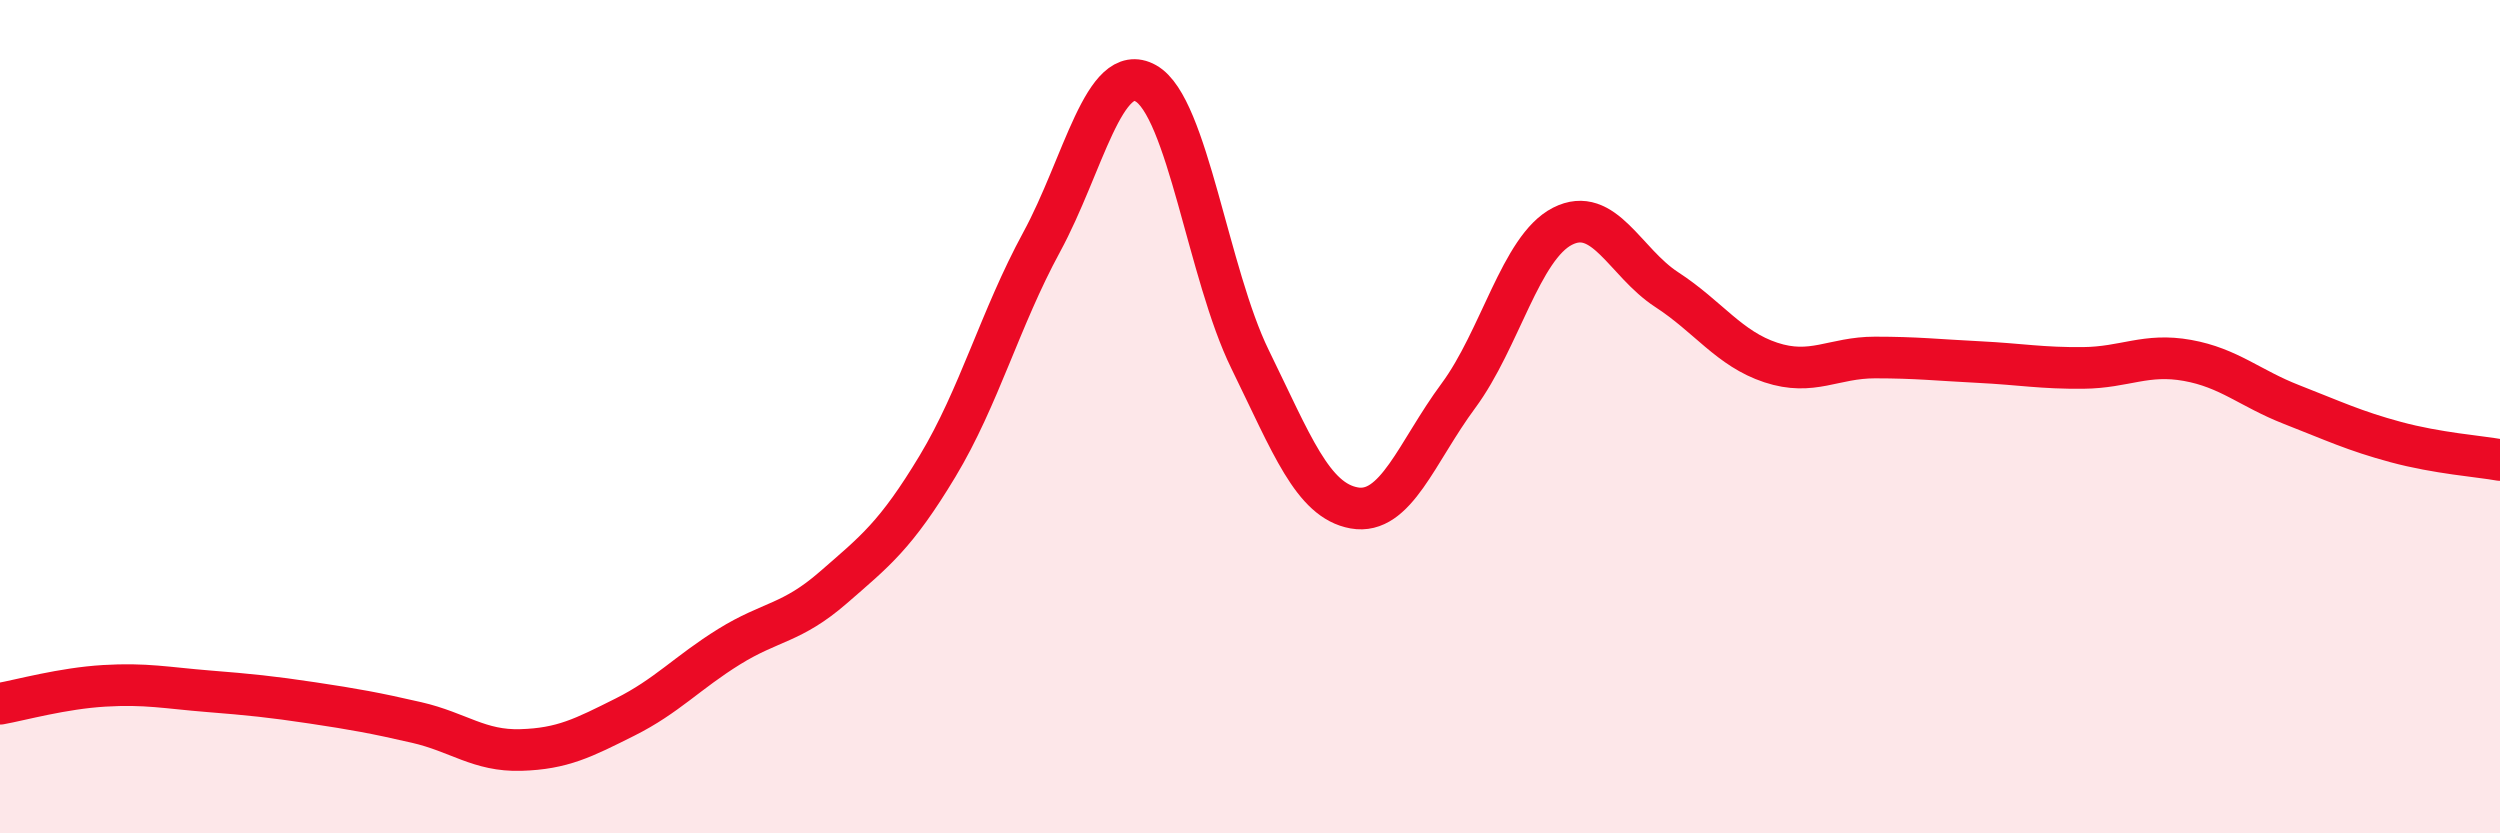
    <svg width="60" height="20" viewBox="0 0 60 20" xmlns="http://www.w3.org/2000/svg">
      <path
        d="M 0,16.89 C 0.5,16.8 1.5,16.52 2.5,16.46 C 3.5,16.4 4,16.51 5,16.59 C 6,16.67 6.5,16.72 7.5,16.87 C 8.5,17.02 9,17.11 10,17.34 C 11,17.57 11.5,18.03 12.5,18 C 13.5,17.97 14,17.71 15,17.21 C 16,16.71 16.5,16.14 17.5,15.52 C 18.5,14.9 19,14.97 20,14.1 C 21,13.23 21.5,12.85 22.5,11.19 C 23.5,9.53 24,7.65 25,5.81 C 26,3.97 26.5,1.44 27.5,2 C 28.5,2.56 29,6.58 30,8.62 C 31,10.66 31.5,12.01 32.5,12.19 C 33.5,12.37 34,10.85 35,9.5 C 36,8.15 36.5,5.94 37.5,5.43 C 38.5,4.92 39,6.3 40,6.95 C 41,7.6 41.5,8.37 42.5,8.7 C 43.5,9.03 44,8.58 45,8.58 C 46,8.58 46.5,8.64 47.5,8.69 C 48.5,8.74 49,8.84 50,8.83 C 51,8.82 51.5,8.47 52.5,8.65 C 53.5,8.83 54,9.32 55,9.71 C 56,10.1 56.5,10.34 57.5,10.61 C 58.5,10.88 59.5,10.95 60,11.04L60 20L0 20Z"
        fill="#EB0A25"
        opacity="0.1"
        stroke-linecap="round"
        stroke-linejoin="round"
      />
      <path
        d="M 0,16.89 C 0.5,16.8 1.5,16.52 2.5,16.46 C 3.5,16.4 4,16.51 5,16.59 C 6,16.67 6.5,16.72 7.5,16.87 C 8.5,17.02 9,17.11 10,17.34 C 11,17.57 11.5,18.03 12.5,18 C 13.5,17.97 14,17.71 15,17.21 C 16,16.71 16.5,16.14 17.5,15.52 C 18.5,14.9 19,14.97 20,14.1 C 21,13.23 21.5,12.85 22.5,11.19 C 23.5,9.53 24,7.65 25,5.81 C 26,3.97 26.5,1.44 27.5,2 C 28.5,2.56 29,6.58 30,8.62 C 31,10.66 31.5,12.01 32.5,12.19 C 33.5,12.37 34,10.85 35,9.5 C 36,8.15 36.5,5.94 37.5,5.43 C 38.5,4.92 39,6.3 40,6.95 C 41,7.6 41.5,8.37 42.5,8.7 C 43.5,9.03 44,8.58 45,8.58 C 46,8.58 46.5,8.64 47.5,8.69 C 48.5,8.74 49,8.84 50,8.83 C 51,8.82 51.5,8.47 52.5,8.65 C 53.5,8.83 54,9.32 55,9.71 C 56,10.1 56.5,10.34 57.5,10.61 C 58.5,10.88 59.5,10.95 60,11.04"
        stroke="#EB0A25"
        stroke-width="1"
        fill="none"
        stroke-linecap="round"
        stroke-linejoin="round"
      />
    </svg>
  